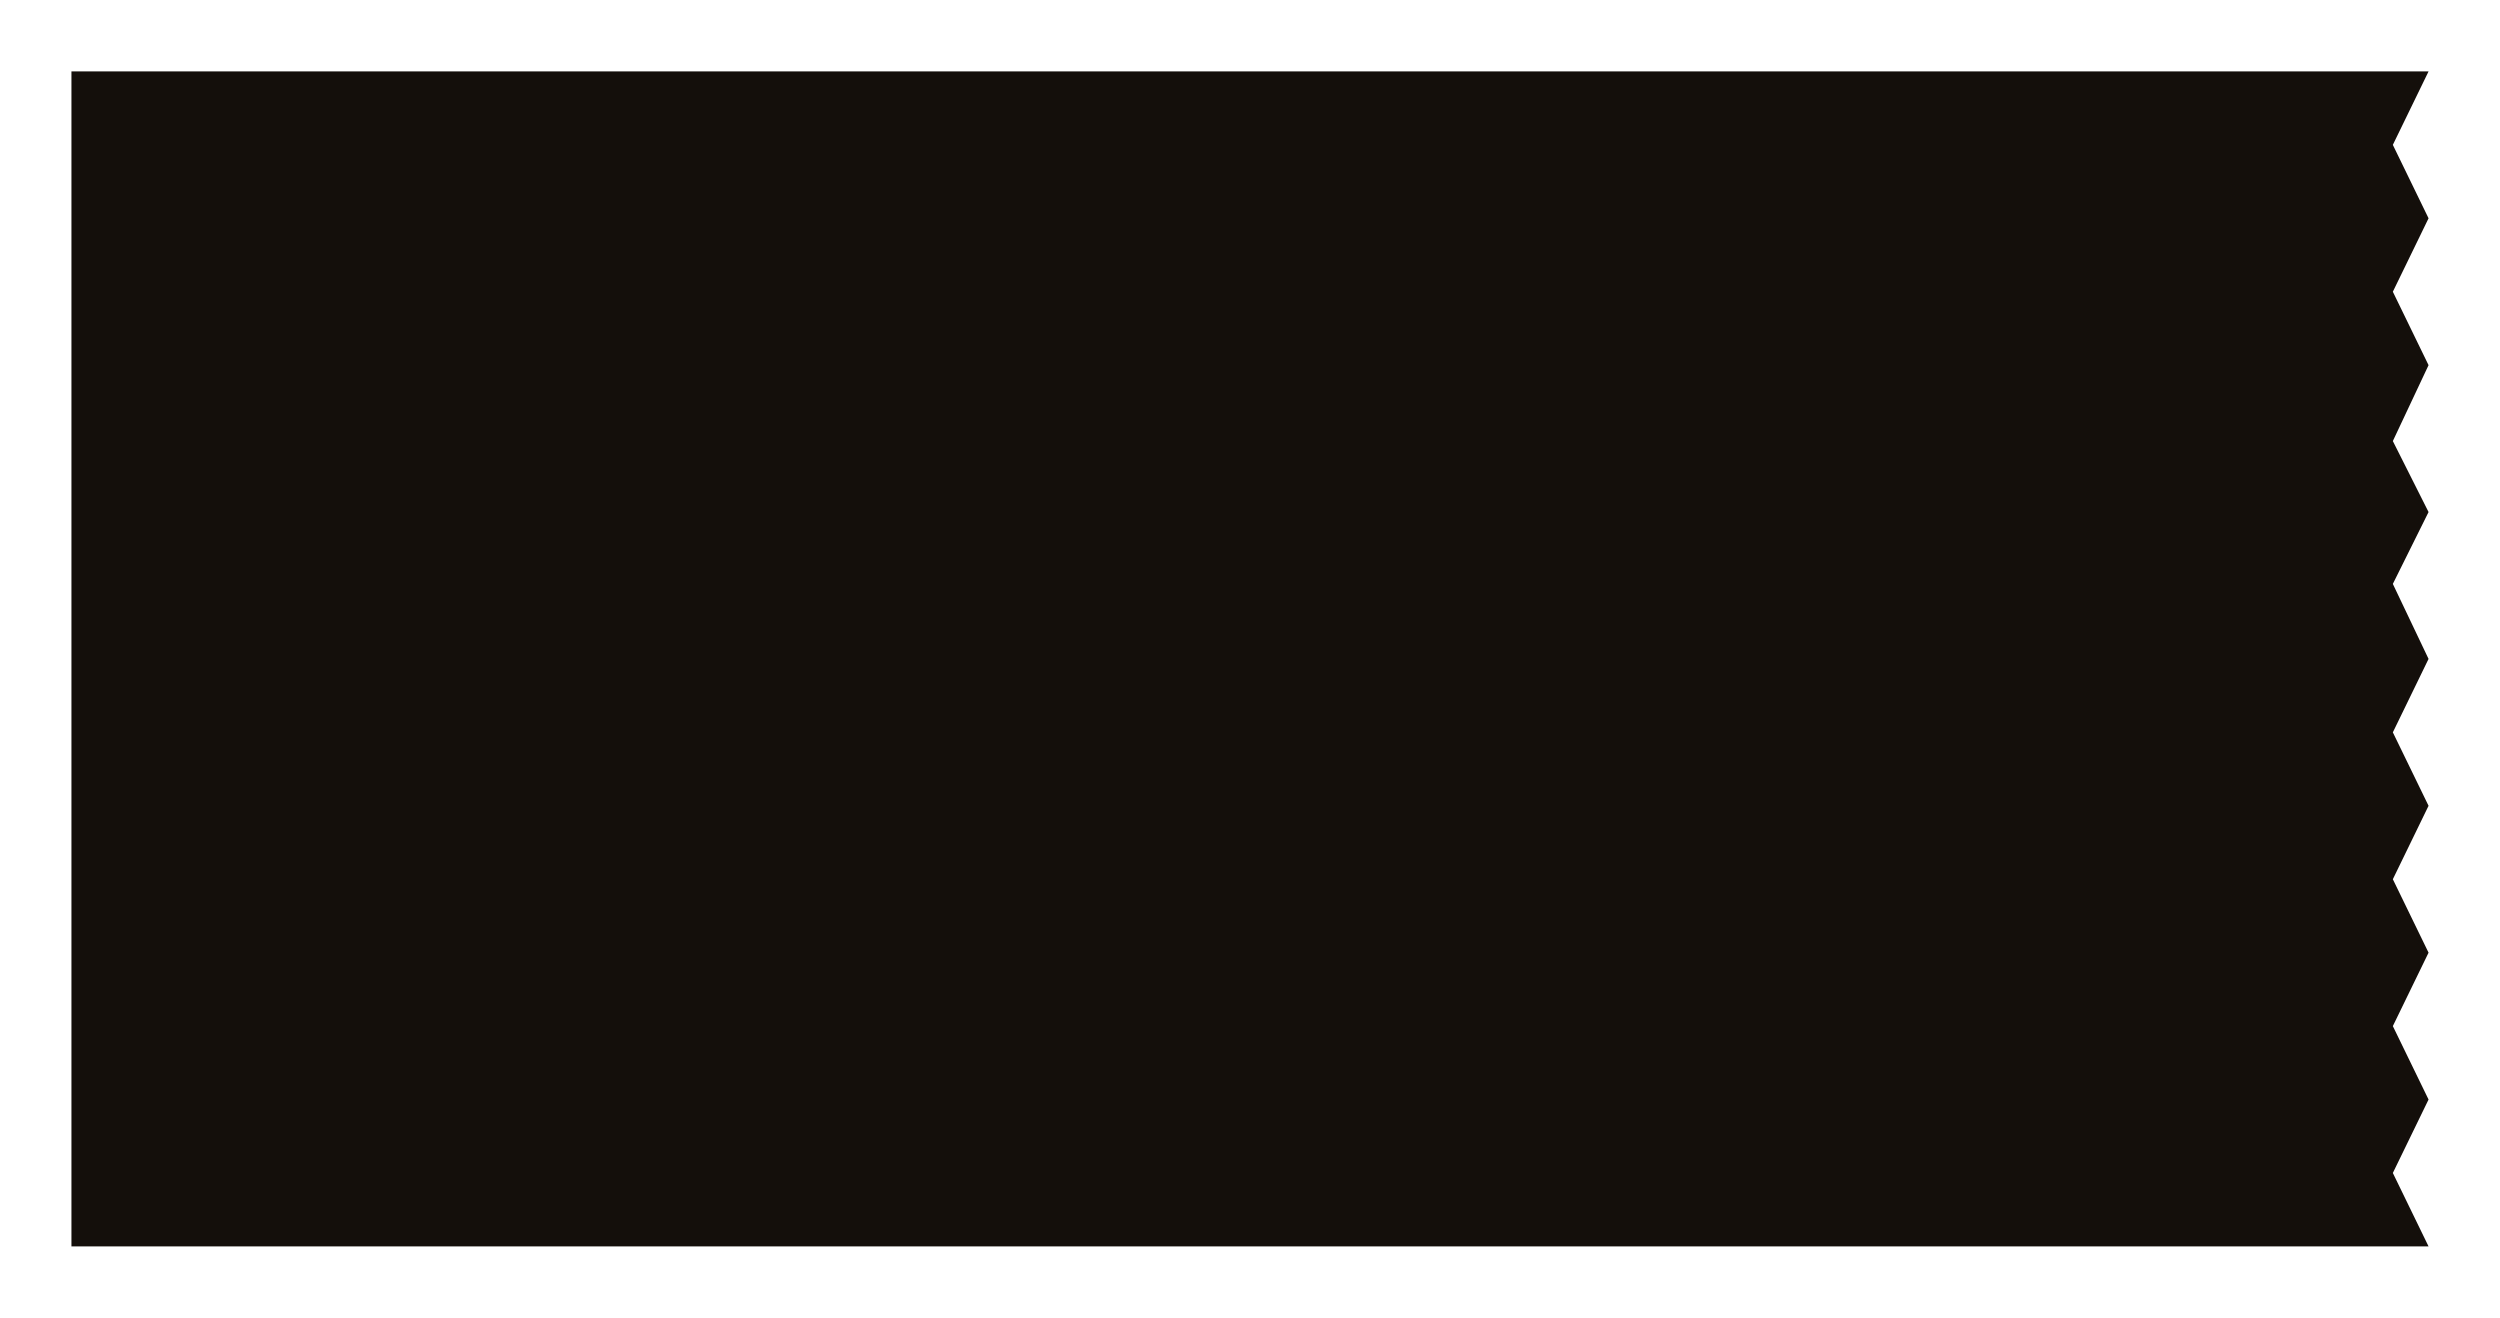 <?xml version="1.0" encoding="UTF-8"?> <svg xmlns="http://www.w3.org/2000/svg" viewBox="0 0 720.00 379.54" data-guides="{&quot;vertical&quot;:[],&quot;horizontal&quot;:[]}"><defs></defs><path fill="#140f0b" stroke="none" fill-opacity="1" stroke-width="1" stroke-opacity="1" id="tSvg180d81e98ef" title="Path 1" d="M20.576 20.571C246.858 20.571 473.142 20.571 699.424 20.571C695.996 27.621 692.567 34.671 689.139 41.721C692.567 48.771 695.996 55.821 699.424 62.871C695.996 69.92 692.567 76.97 689.139 84.02C692.567 91.07 695.996 98.12 699.424 105.17C695.996 112.456 692.567 119.741 689.139 127.027C692.567 133.841 695.996 140.655 699.424 147.469C695.996 154.369 692.567 161.269 689.139 168.169C692.567 175.369 695.996 182.569 699.424 189.769C695.996 196.819 692.567 203.869 689.139 210.918C692.567 217.968 695.996 225.018 699.424 232.068C695.996 239.118 692.567 246.169 689.139 253.219C692.567 260.268 695.996 267.318 699.424 274.368C695.996 281.418 692.567 288.467 689.139 295.517C692.567 302.567 695.996 309.617 699.424 316.667C695.996 323.717 692.567 330.767 689.139 337.817C692.567 344.867 695.996 351.917 699.424 358.967C473.142 358.967 246.858 358.967 20.576 358.967C20.576 246.168 20.576 133.37 20.576 20.571Z"></path></svg> 